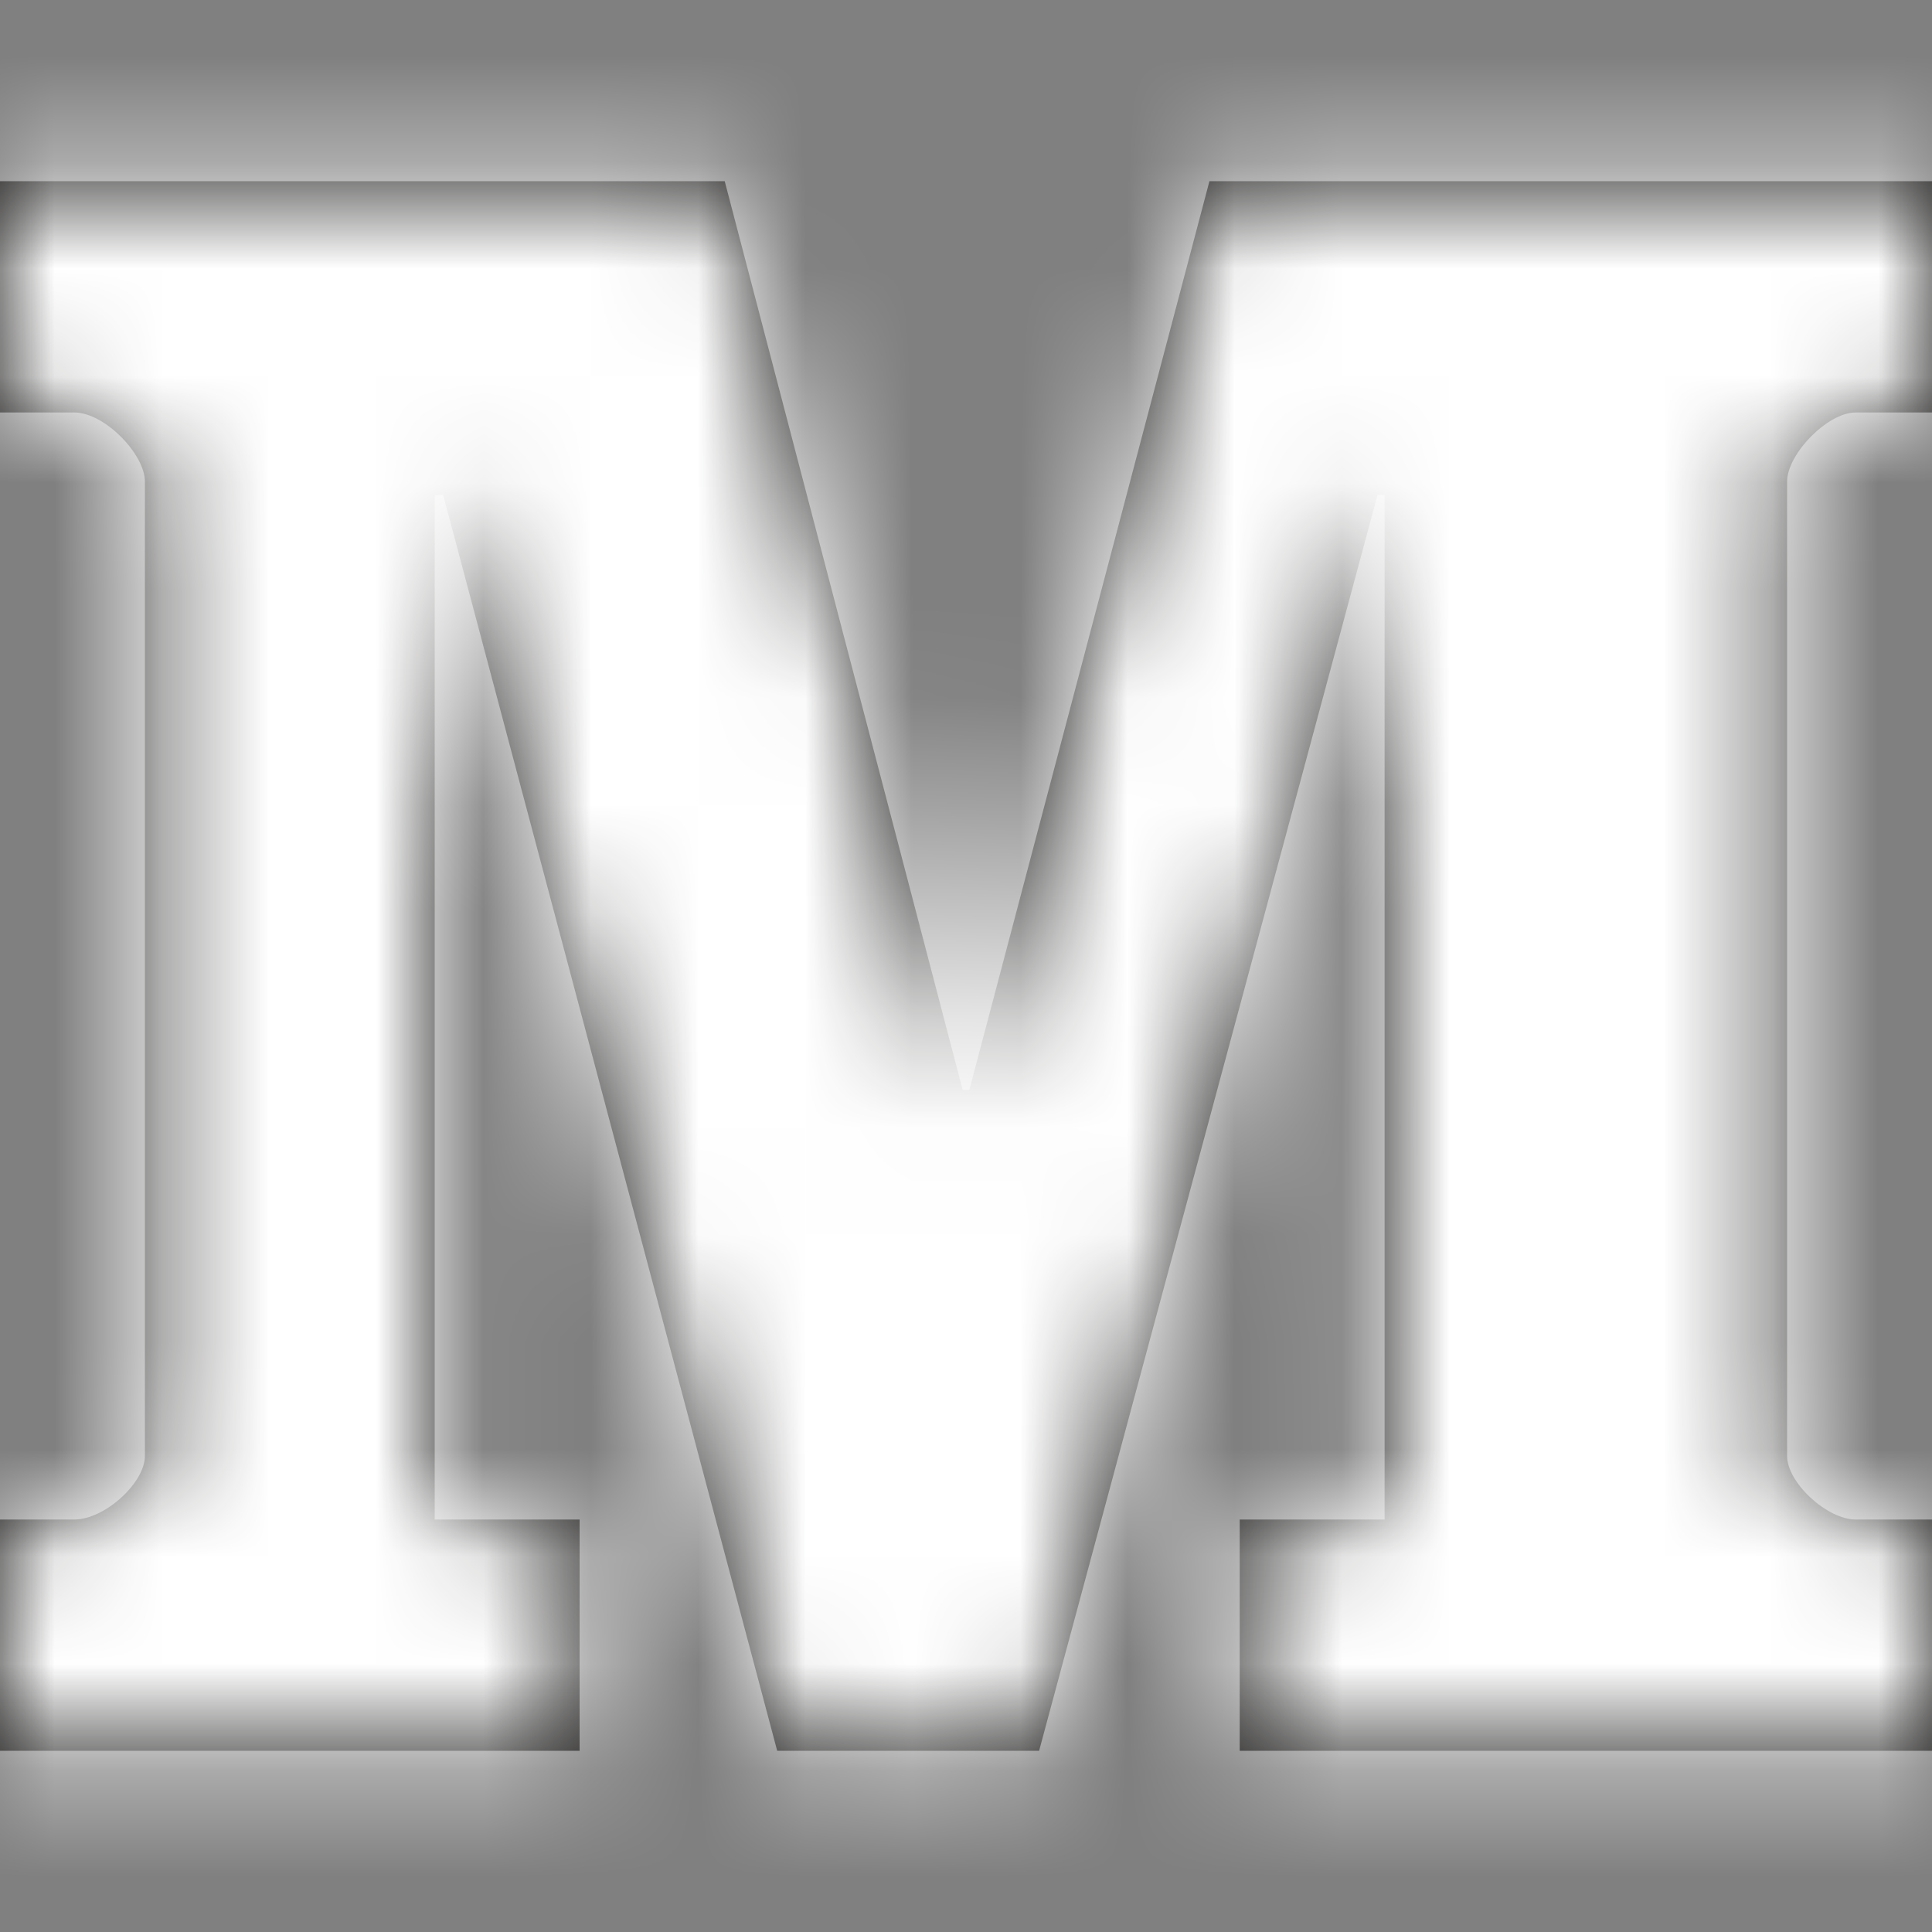 <svg xmlns="http://www.w3.org/2000/svg" xmlns:xlink="http://www.w3.org/1999/xlink" width="18" height="18" viewBox="0 0 18 18">
    <rect x="0" y="0" width="18" height="18" fill="#808080" stroke="none"/>
    <defs>
        <path id="prefix__a" d="M18 3.843h-.712c-.264 0-.638.391-.638.642v9.08c0 .25.374.592.638.592H18v2.155h-6.45v-2.155h1.35V4.612h-.066l-3.153 11.7h-2.44l-3.112-11.7H4.05v9.545H5.4v2.155H0v-2.155h.692c.284 0 .658-.342.658-.592v-9.08c0-.251-.374-.642-.658-.642H0V1.688h6.752l2.217 8.467h.062l2.237-8.467H18v2.155"/>
    </defs>
    <g fill="none" fill-rule="evenodd">
        <mask id="prefix__b" fill="#fff">
            <use xlink:href="#prefix__a"/>
        </mask>
        <use fill="#1A1918" fill-rule="nonzero" xlink:href="#prefix__a"/>
        <path fill="#fff" d="M0 0H18V18H0z" mask="url(#prefix__b)"/>
    </g>
</svg>
